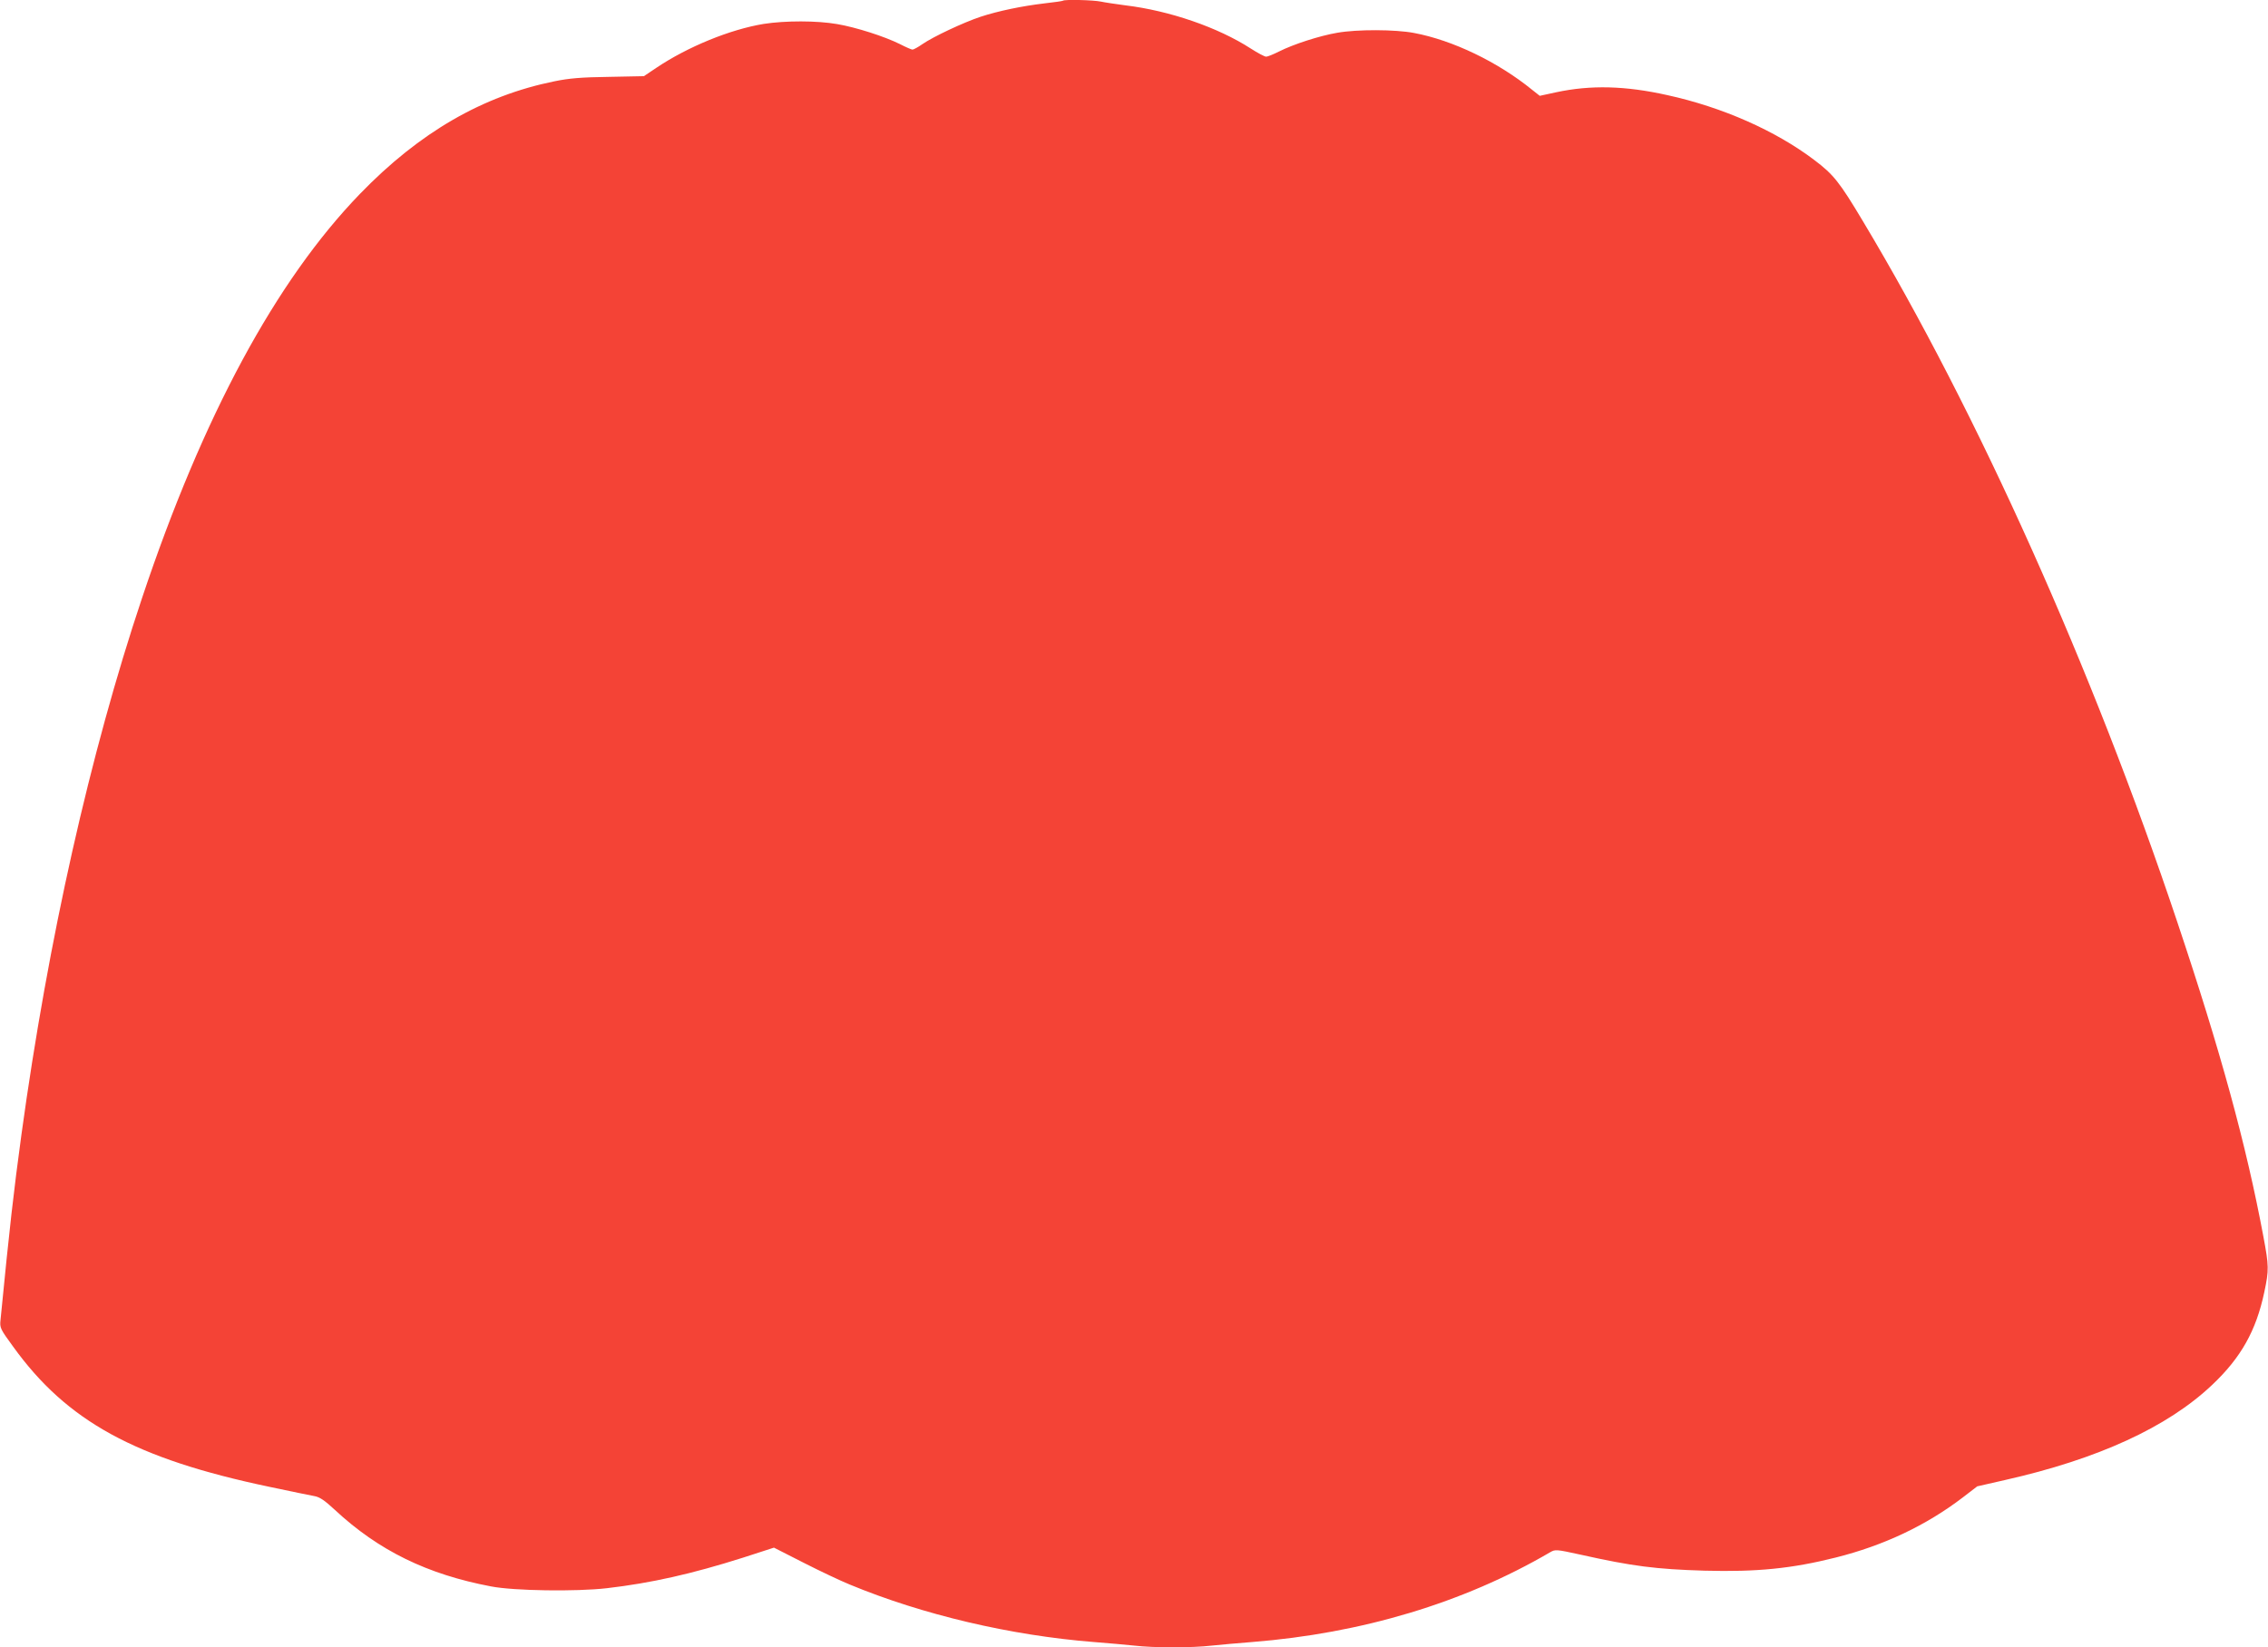 <?xml version="1.0" standalone="no"?>
<!DOCTYPE svg PUBLIC "-//W3C//DTD SVG 20010904//EN"
 "http://www.w3.org/TR/2001/REC-SVG-20010904/DTD/svg10.dtd">
<svg version="1.0" xmlns="http://www.w3.org/2000/svg"
 width="1280pt" height="930pt" viewBox="0 0 1280 930"
 preserveAspectRatio="xMidYMid meet">
<g transform="translate(0,930) scale(0.1,-0.1)"
fill="#f44336" stroke="none">
<path d="M5999 9296 c-2 -2 -49 -9 -104 -15 -127 -15 -262 -43 -362 -76 -96
-32 -266 -112 -327 -154 -24 -17 -50 -31 -56 -31 -6 0 -38 14 -71 31 -86 43
-248 95 -354 113 -115 20 -293 20 -415 1 -189 -31 -429 -129 -606 -248 l-70
-47 -199 -4 c-154 -2 -224 -8 -306 -25 -405 -82 -761 -288 -1097 -635 -475
-491 -887 -1255 -1230 -2281 -294 -878 -530 -1930 -681 -3030 -44 -323 -67
-524 -118 -1046 -5 -45 -2 -51 71 -151 304 -422 689 -633 1448 -792 117 -25
231 -48 252 -52 30 -5 58 -24 115 -77 248 -231 523 -365 883 -433 129 -25 480
-30 653 -10 250 29 480 81 767 172 l176 57 169 -86 c92 -47 209 -102 258 -122
412 -171 910 -288 1380 -325 77 -6 179 -15 226 -20 110 -13 328 -13 438 0 47
5 149 14 226 20 620 49 1194 221 1682 506 31 18 33 18 175 -13 291 -65 425
-82 698 -90 296 -8 493 12 740 74 271 68 510 181 717 339 l82 63 158 36 c523
118 916 298 1168 537 163 154 248 306 294 523 27 126 26 149 -5 314 -97 520
-243 1051 -486 1776 -479 1431 -1125 2873 -1774 3956 -132 221 -166 264 -275
346 -218 165 -518 298 -829 366 -237 53 -432 58 -628 16 l-92 -20 -43 34
c-193 157 -448 280 -667 321 -105 20 -320 21 -433 1 -100 -17 -248 -65 -329
-106 -32 -16 -64 -29 -72 -29 -9 0 -48 21 -87 46 -184 119 -458 214 -709 244
-52 7 -114 16 -137 21 -42 9 -206 13 -214 5z"/>
</g>
</svg>
